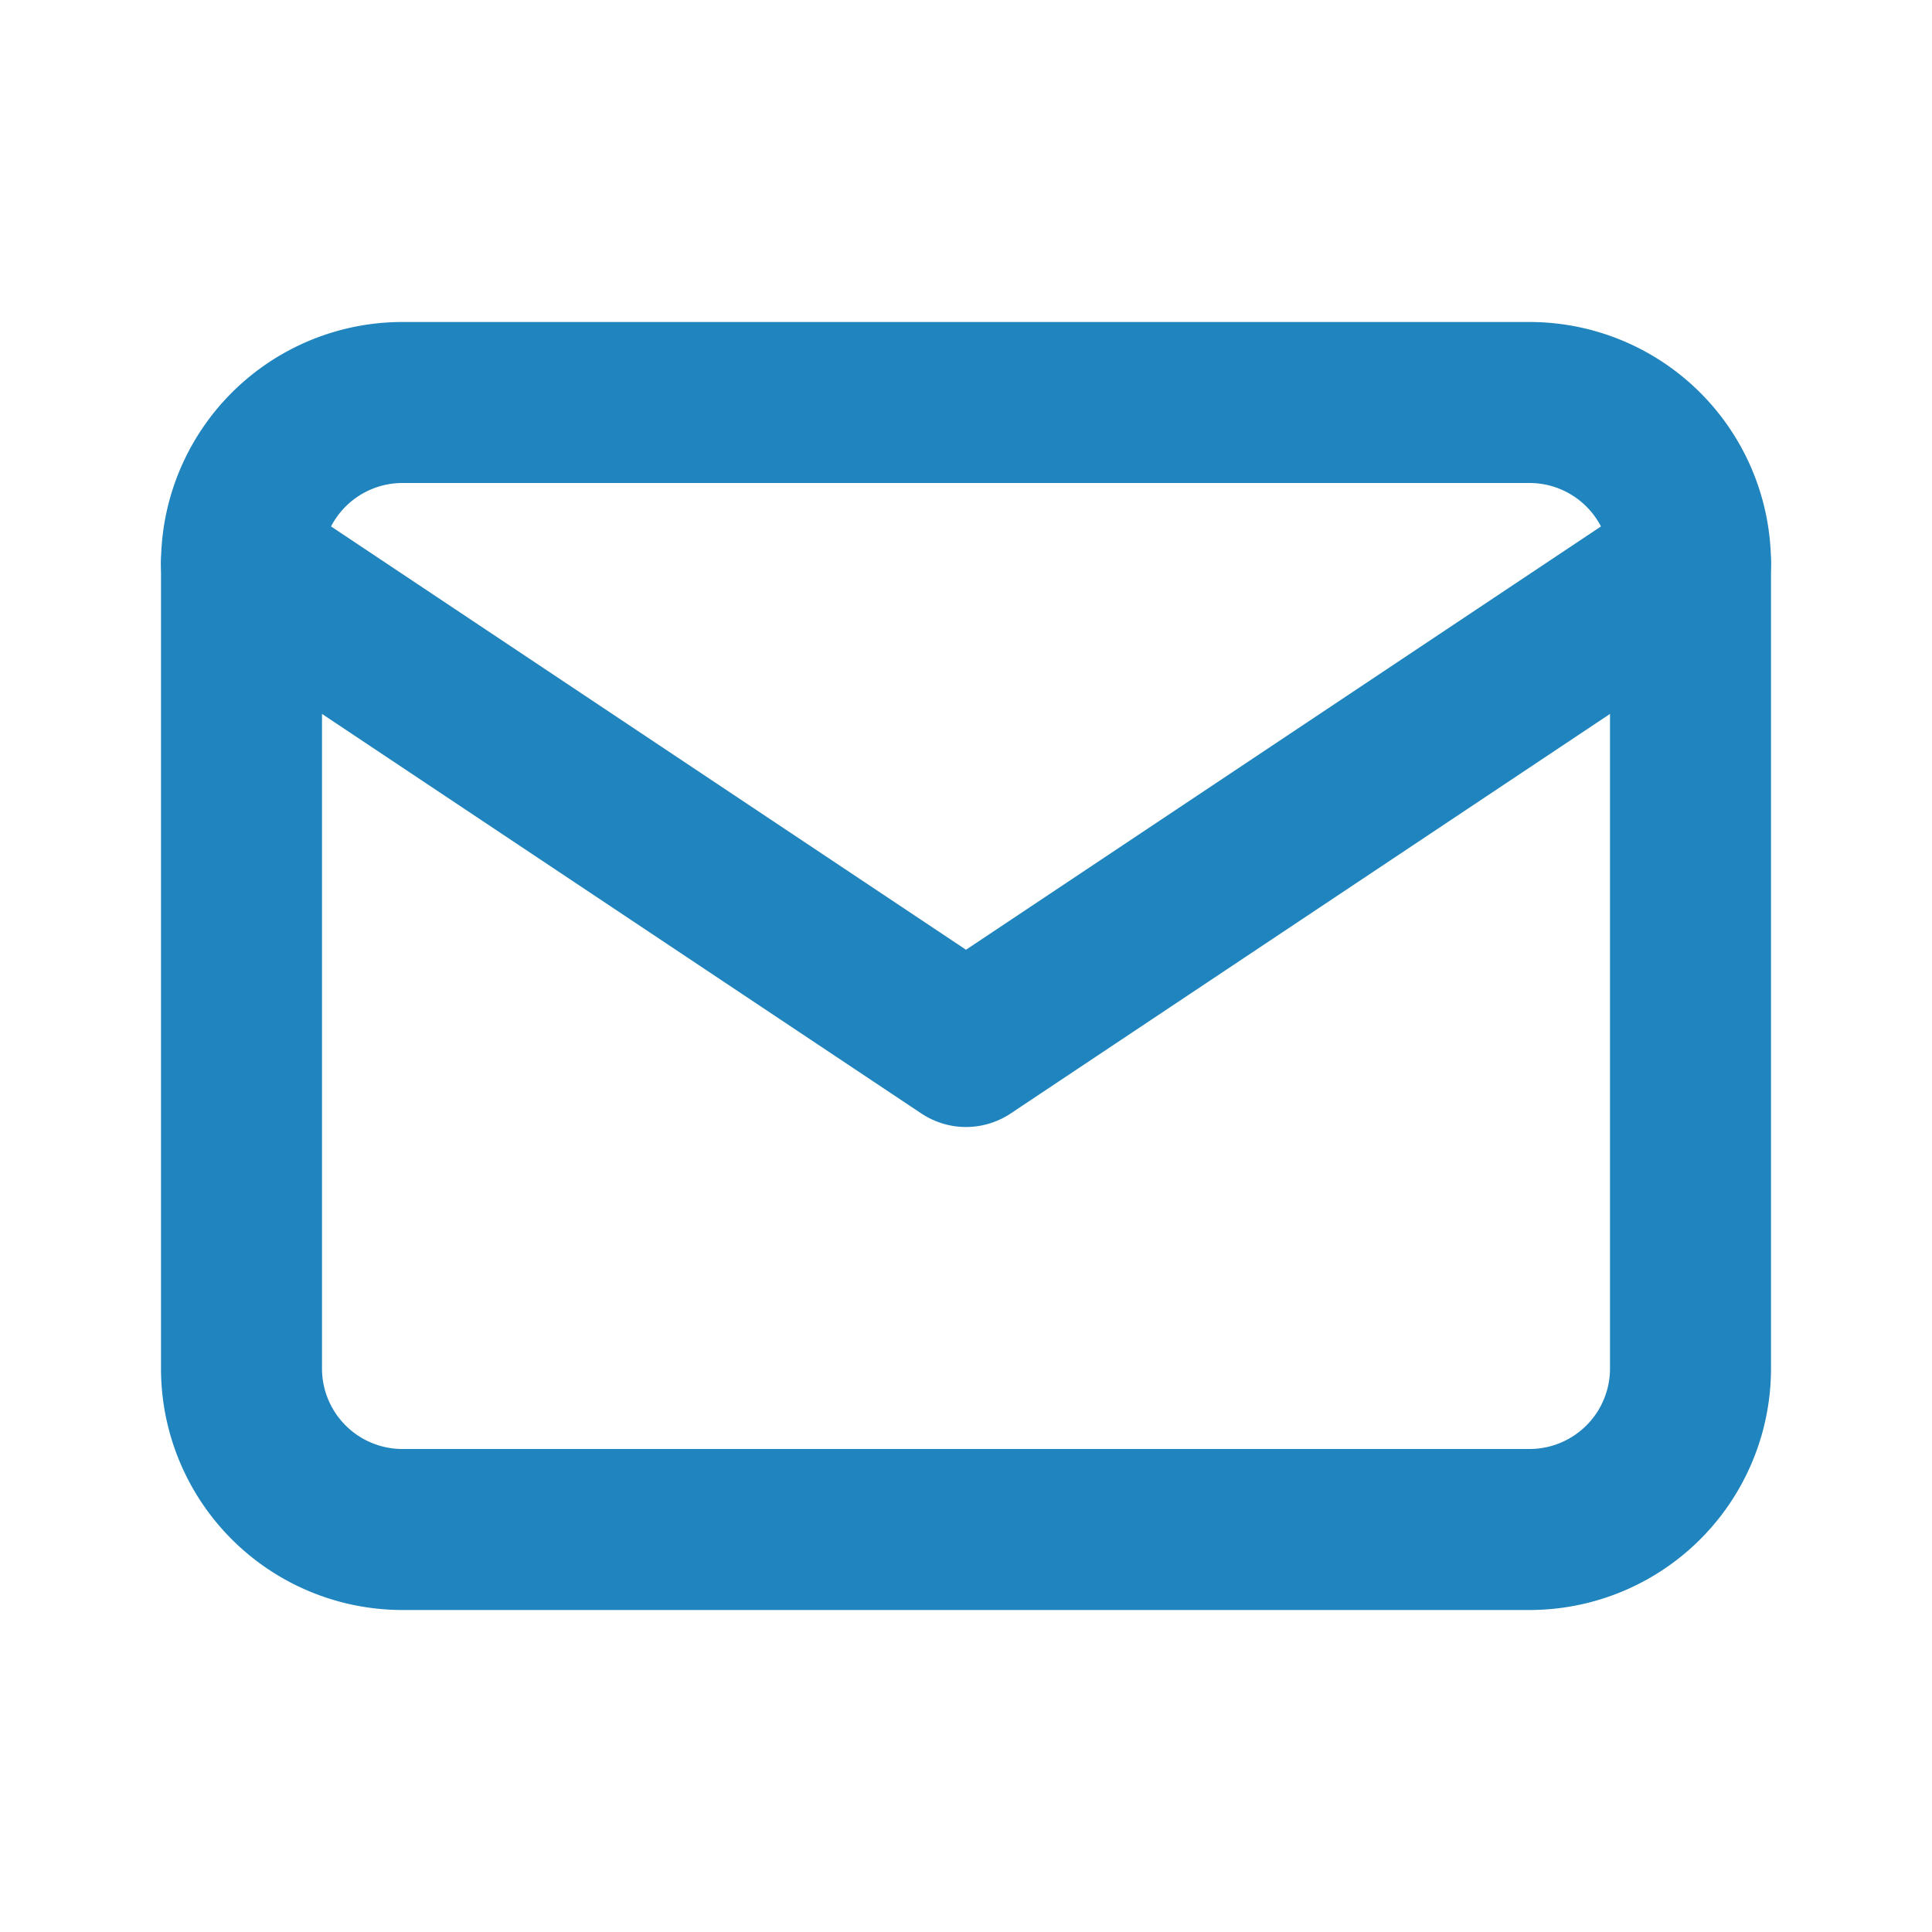 <svg id="mail_1_" data-name="mail(1)" xmlns="http://www.w3.org/2000/svg" width="24" height="24" viewBox="0 0 24 24">
  <defs>
    <style>
      .cls-1, .cls-2 {
        fill: none;
      }

      .cls-2 {
        stroke: #2084be;
        stroke-linecap: round;
        stroke-linejoin: round;
        stroke-width: 2px;
      }
    </style>
  </defs>
  <path id="Path_2996" data-name="Path 2996" class="cls-1" d="M0,0H24V24H0Z"/>
  <path id="Path_2997" data-name="Path 2997" class="cls-2" d="M3,7A2,2,0,0,1,5,5H19a2,2,0,0,1,2,2V17a2,2,0,0,1-2,2H5a2,2,0,0,1-2-2Z"/>
  <path id="Path_2998" data-name="Path 2998" class="cls-2" d="M3,7l9,6,9-6"/>
</svg>
